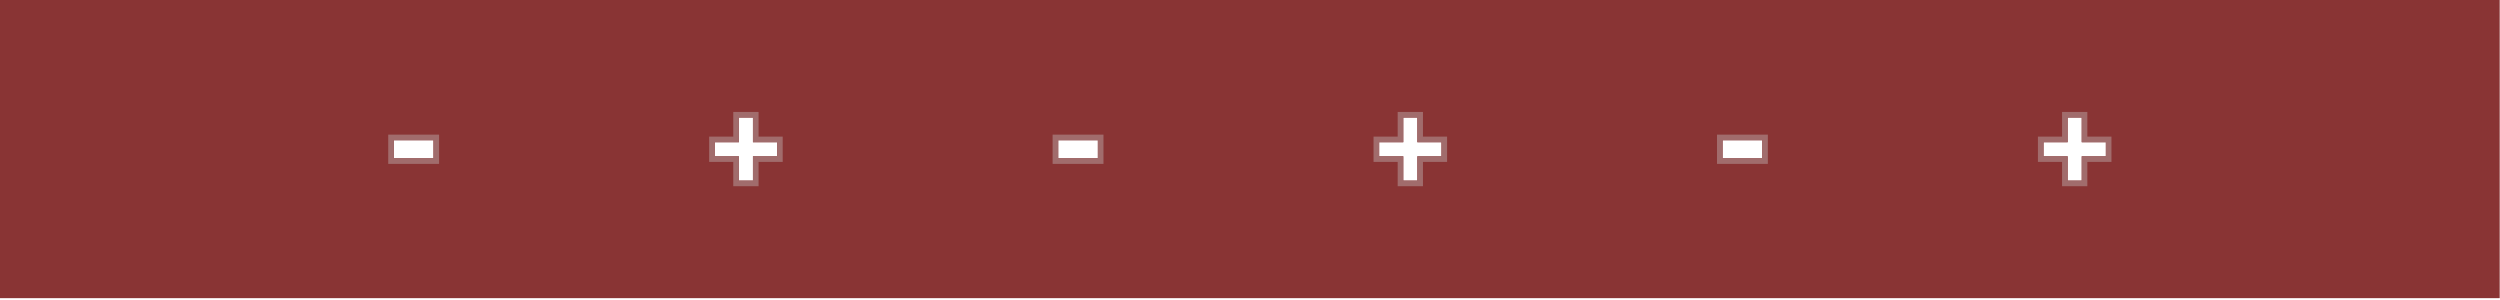 <?xml version="1.0" encoding="utf-8"?>
<svg xmlns="http://www.w3.org/2000/svg" fill="none" height="100%" overflow="visible" preserveAspectRatio="none" style="display: block;" viewBox="0 0 358 43" width="100%">
<g id="SPACER Splotch2">
<rect fill="#893434" height="42.696" width="357.956"/>
<g id="Frame 64">
<g filter="url(#filter0_g_0_72)" id="+-+-+-">
<path d="M298.102 20.368H301.557V22.379H298.102V25.86H296.091V22.379H292.636V20.368H296.091V16.835H298.102V20.368Z" fill="white"/>
<path d="M252.352 22.663H246.679V20.084H252.352V22.663Z" fill="white"/>
<path d="M202.962 20.368H206.417V22.379H202.962V25.86H200.951V22.379H197.496V20.368H200.951V16.835H202.962V20.368Z" fill="white"/>
<path d="M157.212 22.663H151.539V20.084H157.212V22.663Z" fill="white"/>
<path d="M107.822 20.368H111.277V22.379H107.822V25.86H105.811V22.379H102.356V20.368H105.811V16.835H107.822V20.368Z" fill="white"/>
<path d="M62.072 22.663H56.4V20.084H62.072V22.663Z" fill="white"/>
<path d="M295.688 26.263V22.782H292.233V19.965H295.688V16.433H298.505V19.965H301.96V22.782H298.505V26.263H295.688ZM200.548 26.263V22.782H197.093V19.965H200.548V16.433H203.365V19.965H206.82V22.782H203.365V26.263H200.548ZM105.409 26.263V22.782H101.953V19.965H105.409V16.433H108.225V19.965H111.68V22.782H108.225V26.263H105.409ZM246.277 23.066V19.681H252.754V23.066H246.277ZM151.137 23.066V19.681H157.615V23.066H151.137ZM55.996 23.066V19.681H62.475V23.066H55.996Z" stroke="#A16C6C" stroke-width="0.806"/>
</g>
</g>
</g>
<defs>
<filter color-interpolation-filters="sRGB" filterUnits="userSpaceOnUse" height="19.338" id="filter0_g_0_72" width="255.471" x="51.243" y="11.679">
<feFlood flood-opacity="0" result="BackgroundImageFix"/>
<feBlend in="SourceGraphic" in2="BackgroundImageFix" mode="normal" result="shape"/>
<feTurbulence baseFrequency="0.388 0.388" numOctaves="3" seed="8843" type="fractalNoise"/>
<feDisplacementMap height="100%" in="shape" result="displacedImage" scale="8.702" width="100%" xChannelSelector="R" yChannelSelector="G"/>
<feMerge result="effect1_texture_0_72">
<feMergeNode in="displacedImage"/>
</feMerge>
</filter>
</defs>
</svg>